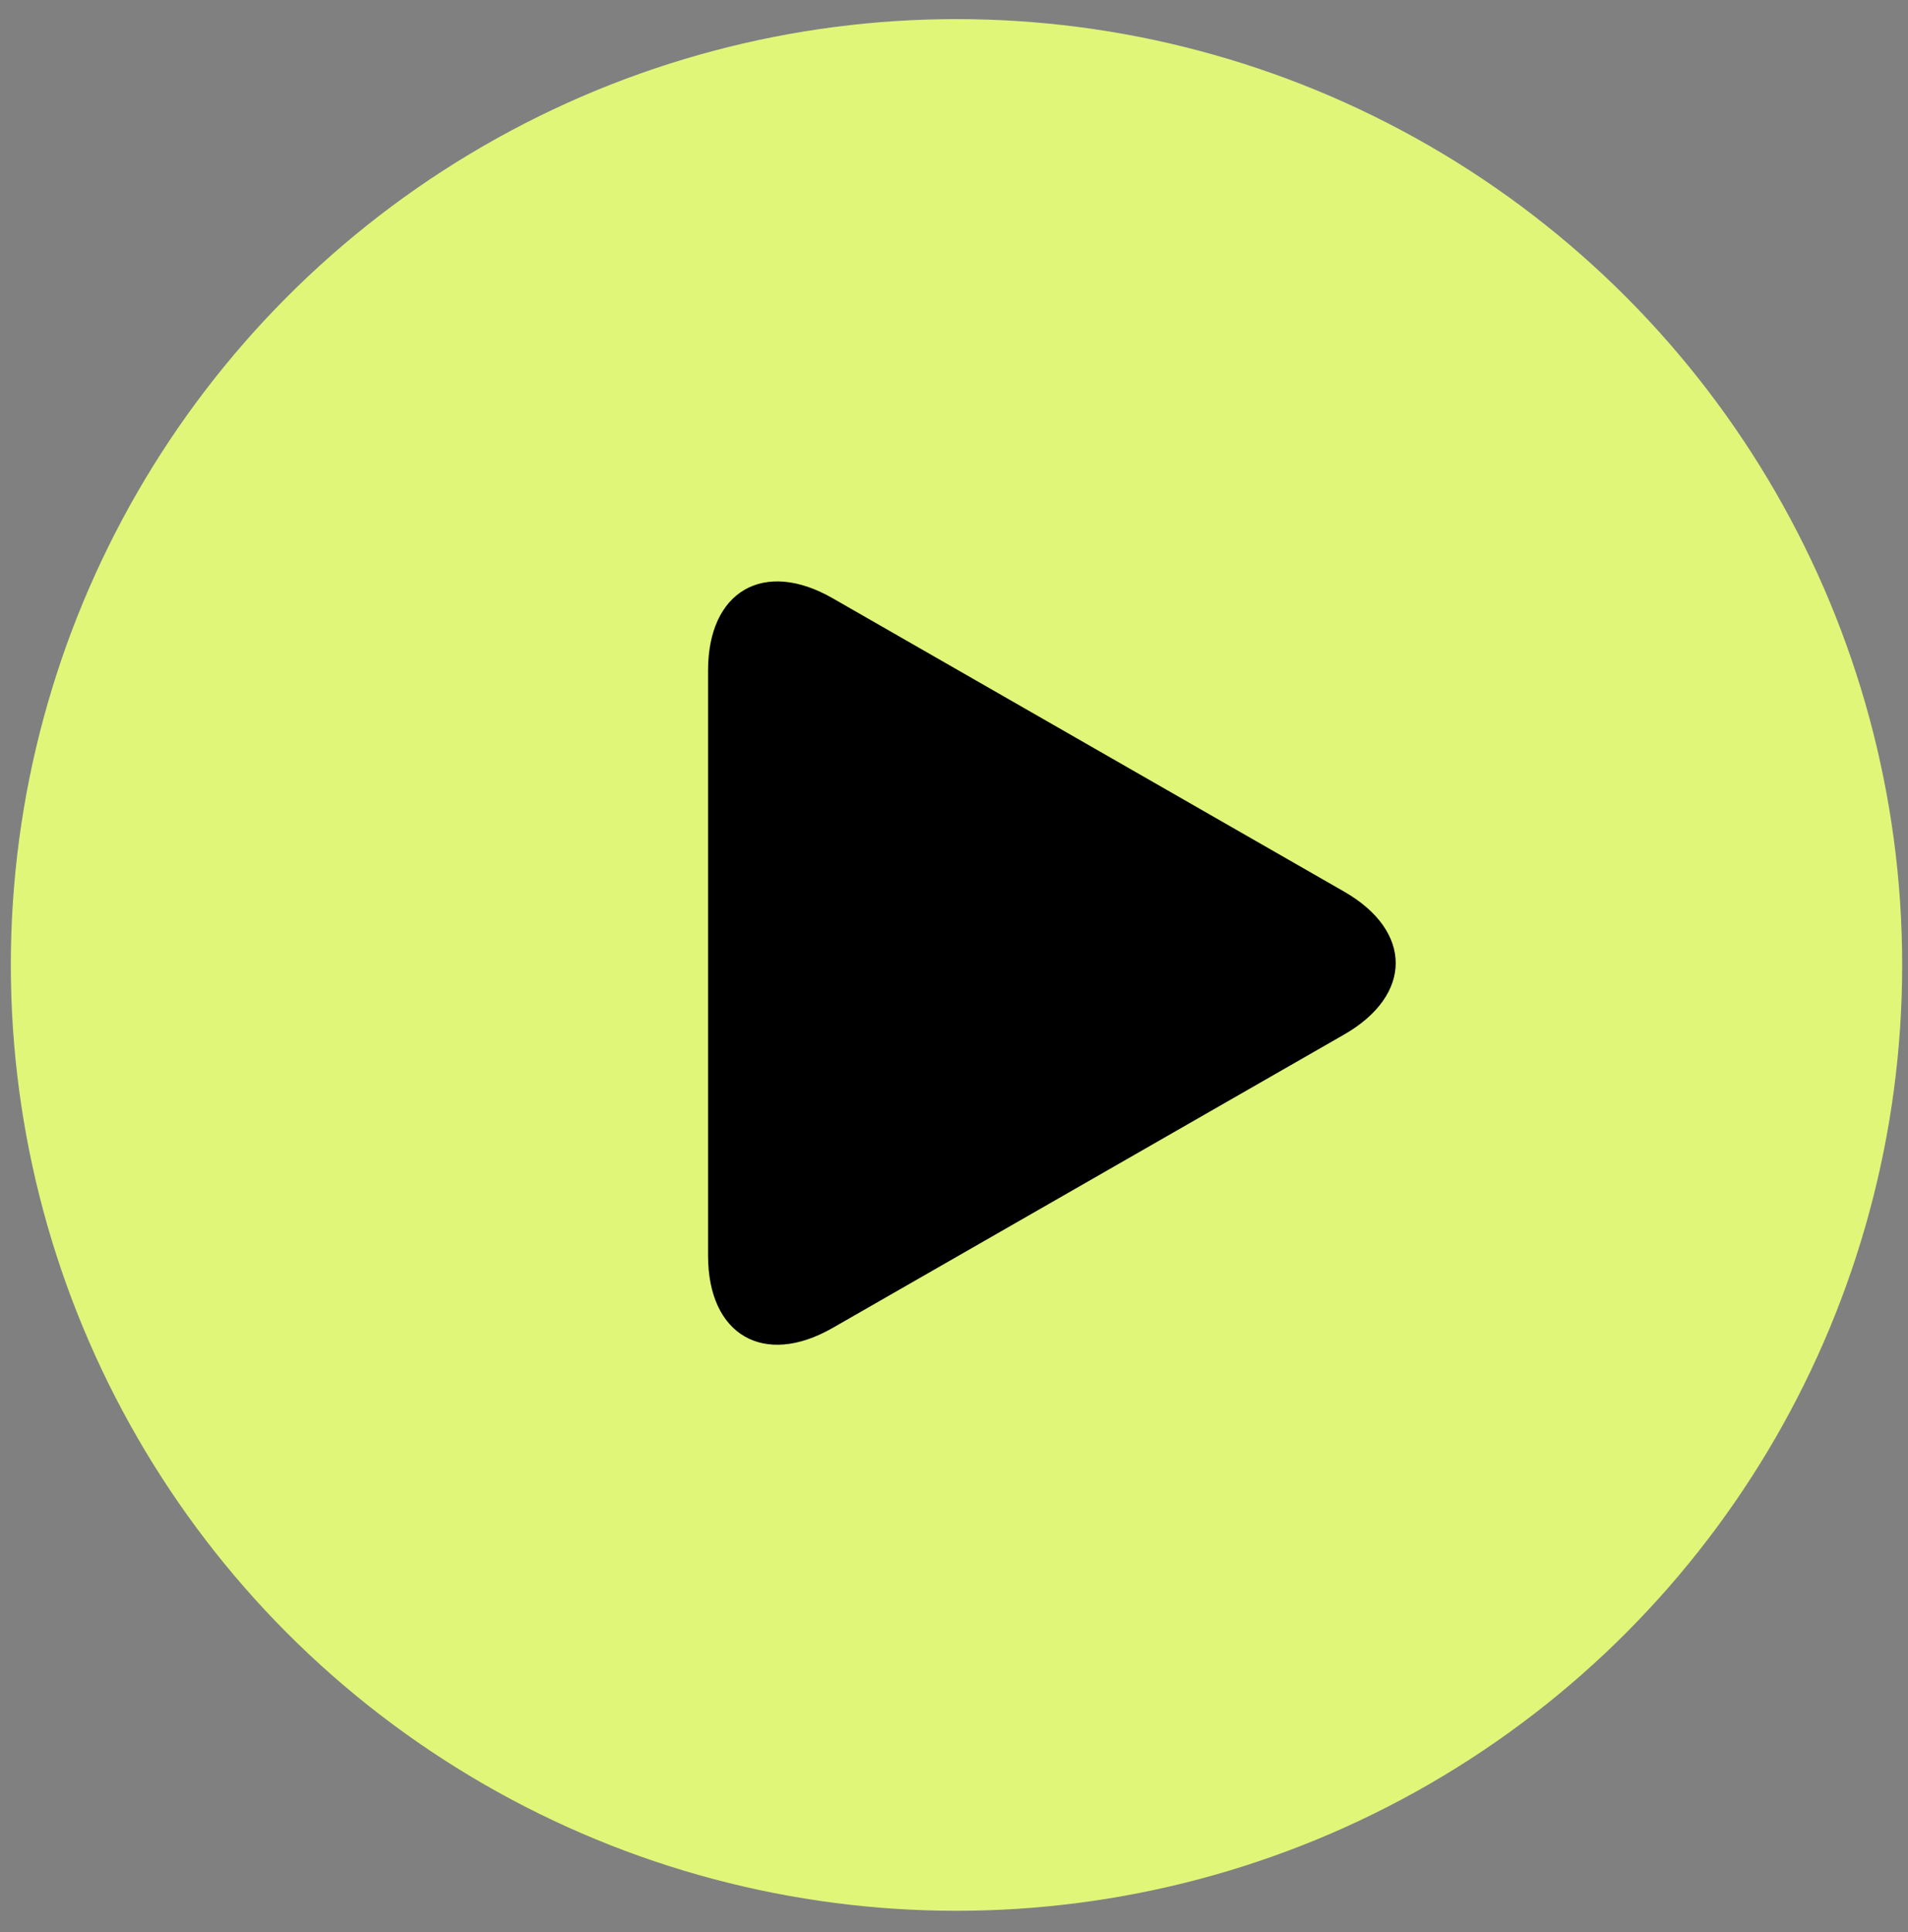<?xml version="1.0" encoding="UTF-8"?> <svg xmlns="http://www.w3.org/2000/svg" width="80" height="81" viewBox="0 0 80 81" fill="none"><rect x="0" y="0" width="80" height="81" fill="#808080" stroke="none"/> <circle cx="40.105" cy="40.452" r="39.651" fill="#DFF679"></circle> <path d="M34.911 25.079C32.026 23.424 29.688 24.78 29.688 28.105V52.64C29.688 55.968 32.026 57.322 34.911 55.669L56.356 43.37C59.242 41.714 59.242 39.032 56.356 37.377L34.911 25.079Z" fill="black"></path> </svg> 